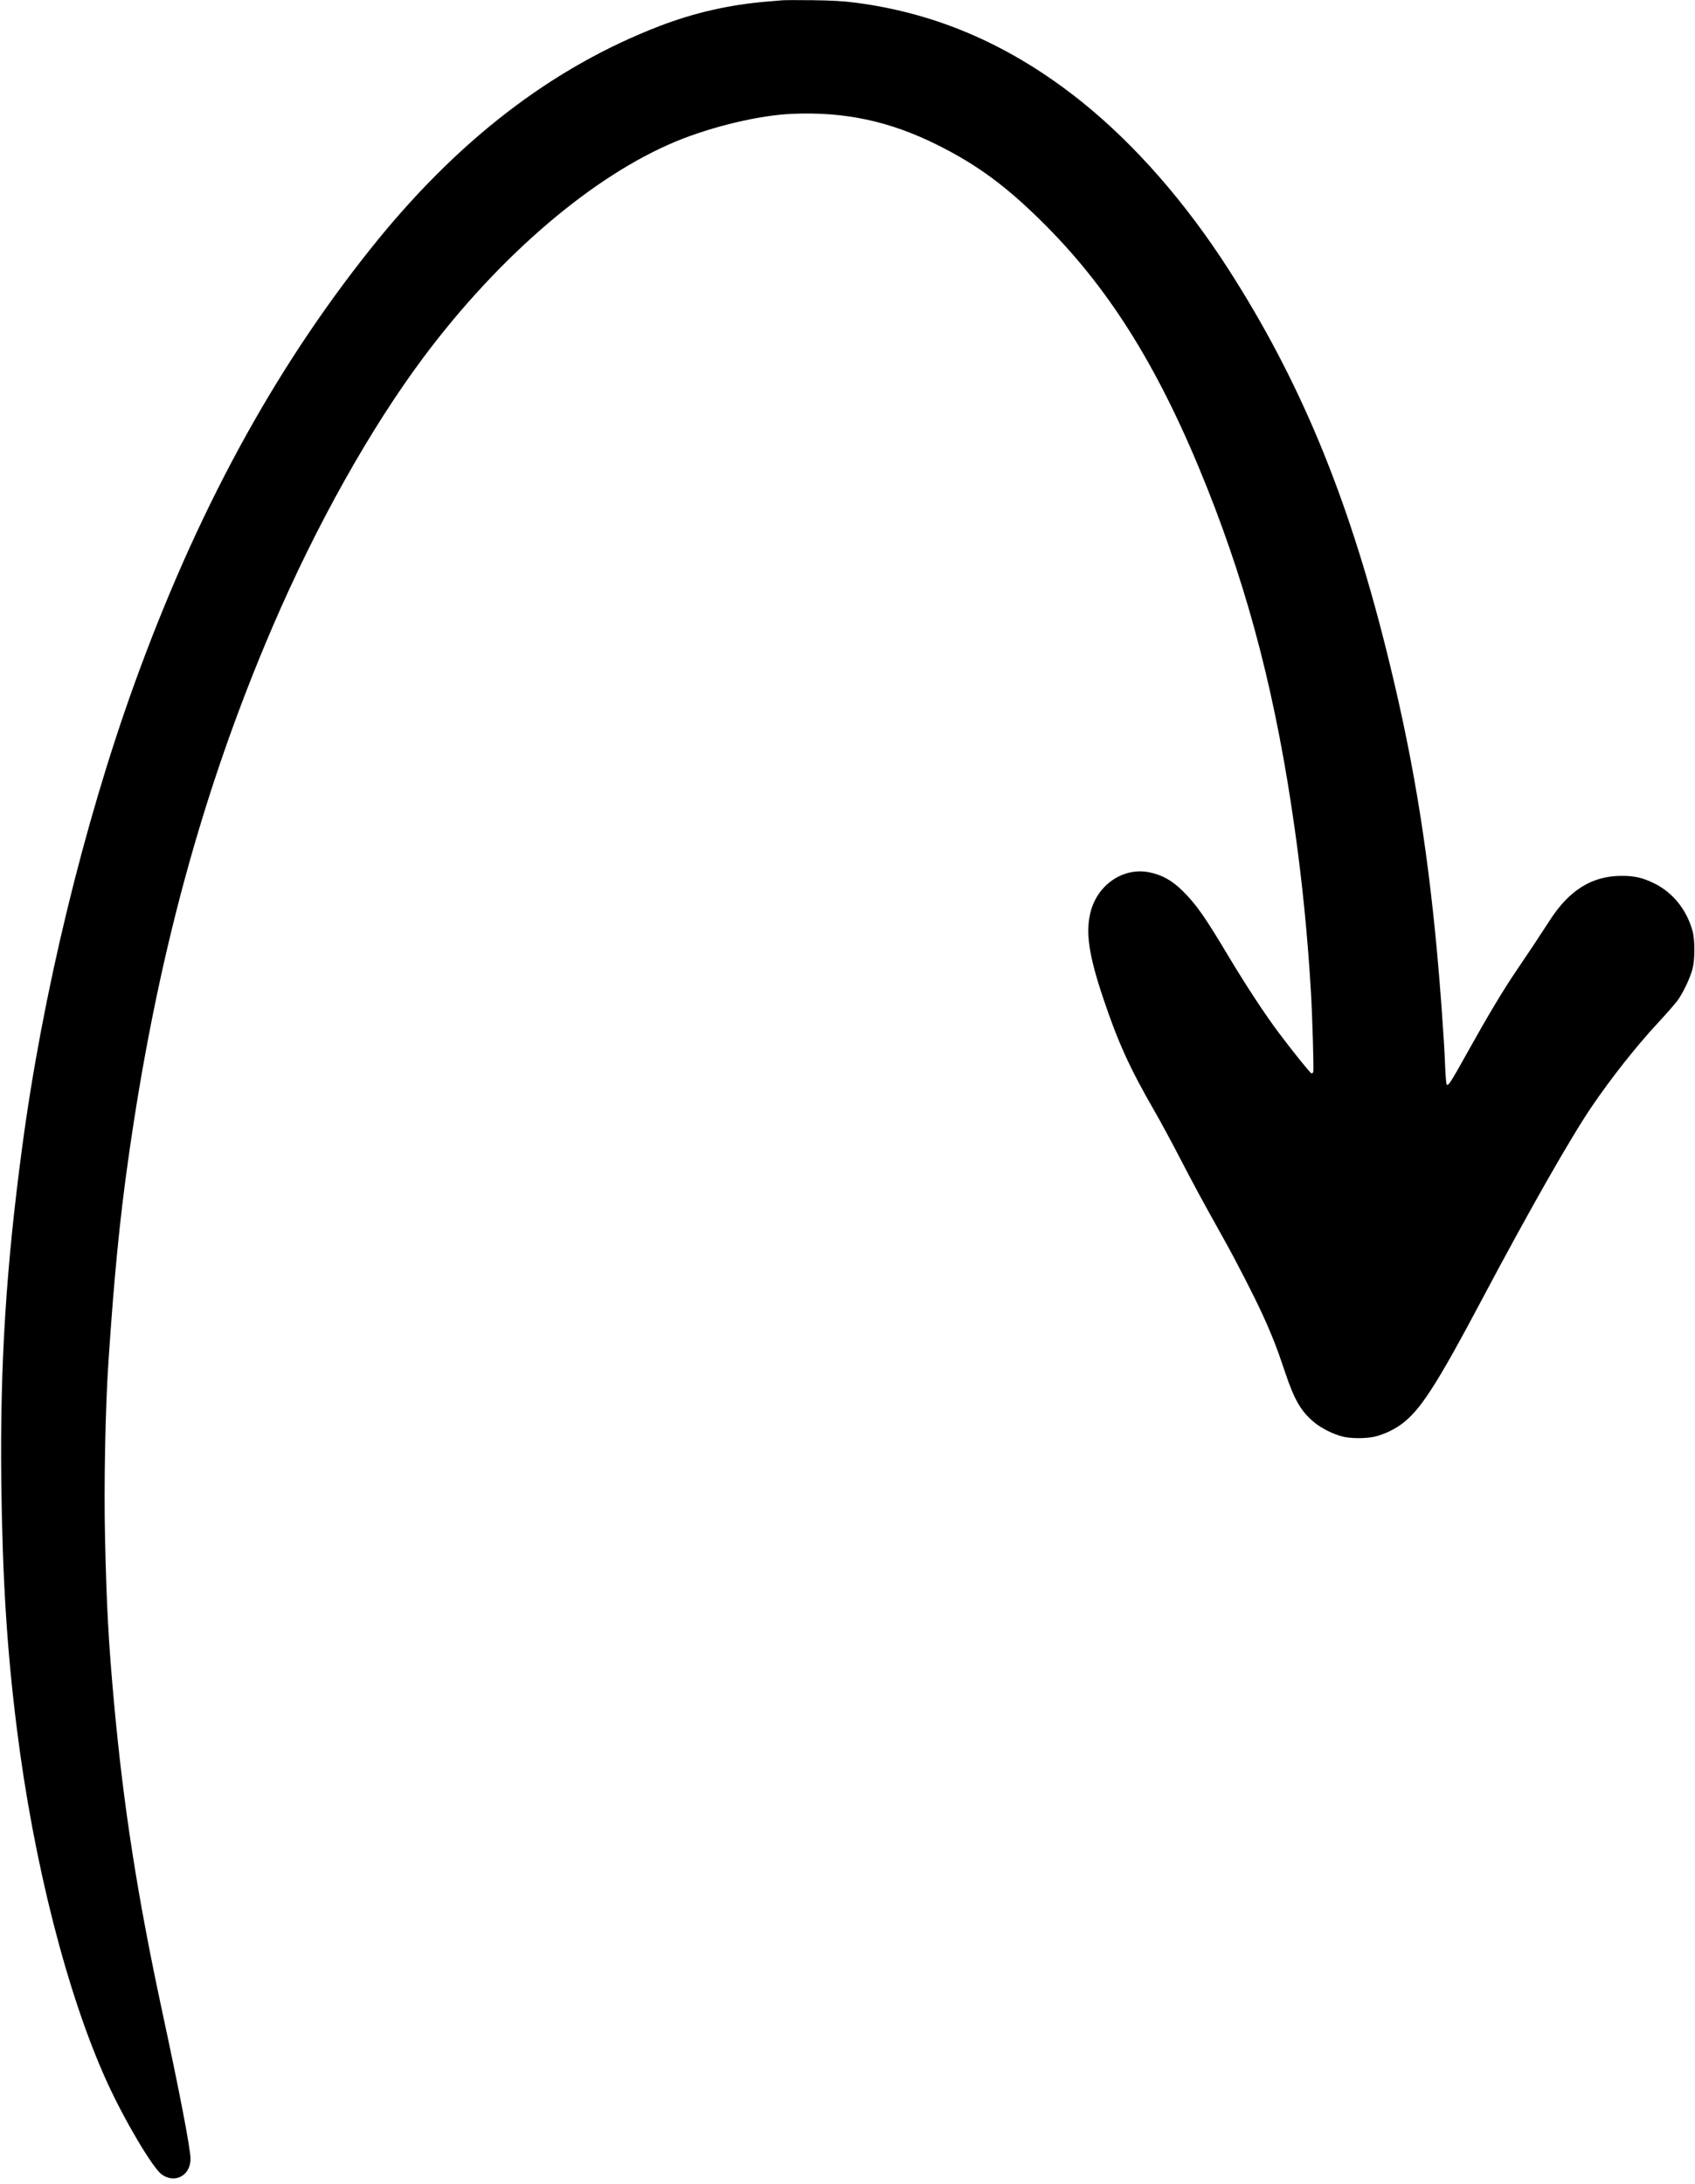 <?xml version="1.0" encoding="UTF-8"?><svg xmlns="http://www.w3.org/2000/svg" xmlns:xlink="http://www.w3.org/1999/xlink" height="2223.1" preserveAspectRatio="xMidYMid meet" version="1.0" viewBox="385.0 142.3 1726.1 2223.1" width="1726.1" zoomAndPan="magnify"><g id="change1_1"><path d="M11815 23574 c-22 -2 -96 -9 -165 -14 -376 -32 -733 -114 -1080 -247 -1101 -423 -2070 -1169 -2948 -2271 -995 -1248 -1776 -2689 -2407 -4437 -514 -1425 -933 -3155 -1139 -4705 -164 -1223 -226 -2211 -213 -3390 11 -981 57 -1722 158 -2525 171 -1370 514 -2713 919 -3603 179 -392 465 -874 557 -940 135 -96 293 -11 293 158 0 102 -106 654 -289 1505 -252 1171 -393 2080 -491 3150 -54 596 -75 976 -90 1649 -13 540 2 1337 35 1821 57 853 115 1445 201 2050 286 2031 754 3756 1472 5427 445 1035 997 2019 1541 2746 774 1033 1724 1843 2571 2192 368 151 844 264 1175 278 538 24 999 -75 1486 -319 411 -205 714 -431 1099 -818 673 -676 1174 -1492 1645 -2676 431 -1084 703 -2144 889 -3460 78 -550 133 -1103 166 -1670 15 -254 30 -792 24 -810 -4 -8 -11 -15 -18 -15 -11 0 -182 212 -334 414 -137 182 -328 473 -506 769 -249 417 -334 538 -477 679 -104 102 -206 159 -334 185 -264 54 -527 -123 -599 -403 -53 -208 -19 -440 130 -883 150 -447 270 -709 519 -1141 62 -107 180 -326 263 -486 142 -274 215 -409 444 -819 124 -221 309 -582 393 -765 93 -202 155 -360 230 -587 95 -285 162 -401 297 -514 72 -60 193 -121 288 -145 84 -22 243 -22 332 -1 89 22 185 66 262 121 195 139 360 393 836 1291 473 891 897 1635 1108 1945 202 297 456 618 676 855 87 94 178 198 202 231 56 79 127 229 150 319 25 96 25 295 0 384 -59 216 -200 392 -389 485 -117 58 -203 78 -337 77 -300 -1 -533 -147 -732 -459 -96 -149 -210 -321 -340 -512 -130 -191 -283 -447 -493 -823 -171 -308 -199 -351 -213 -329 -5 7 -12 95 -16 195 -8 229 -49 798 -82 1152 -107 1151 -258 2046 -525 3109 -390 1550 -875 2715 -1599 3842 -441 686 -957 1274 -1498 1708 -712 569 -1465 898 -2302 1006 -123 16 -233 22 -435 25 -148 2 -288 1 -310 -1z" transform="matrix(.1 0 0 -.1 0 2500)"/></g></svg>